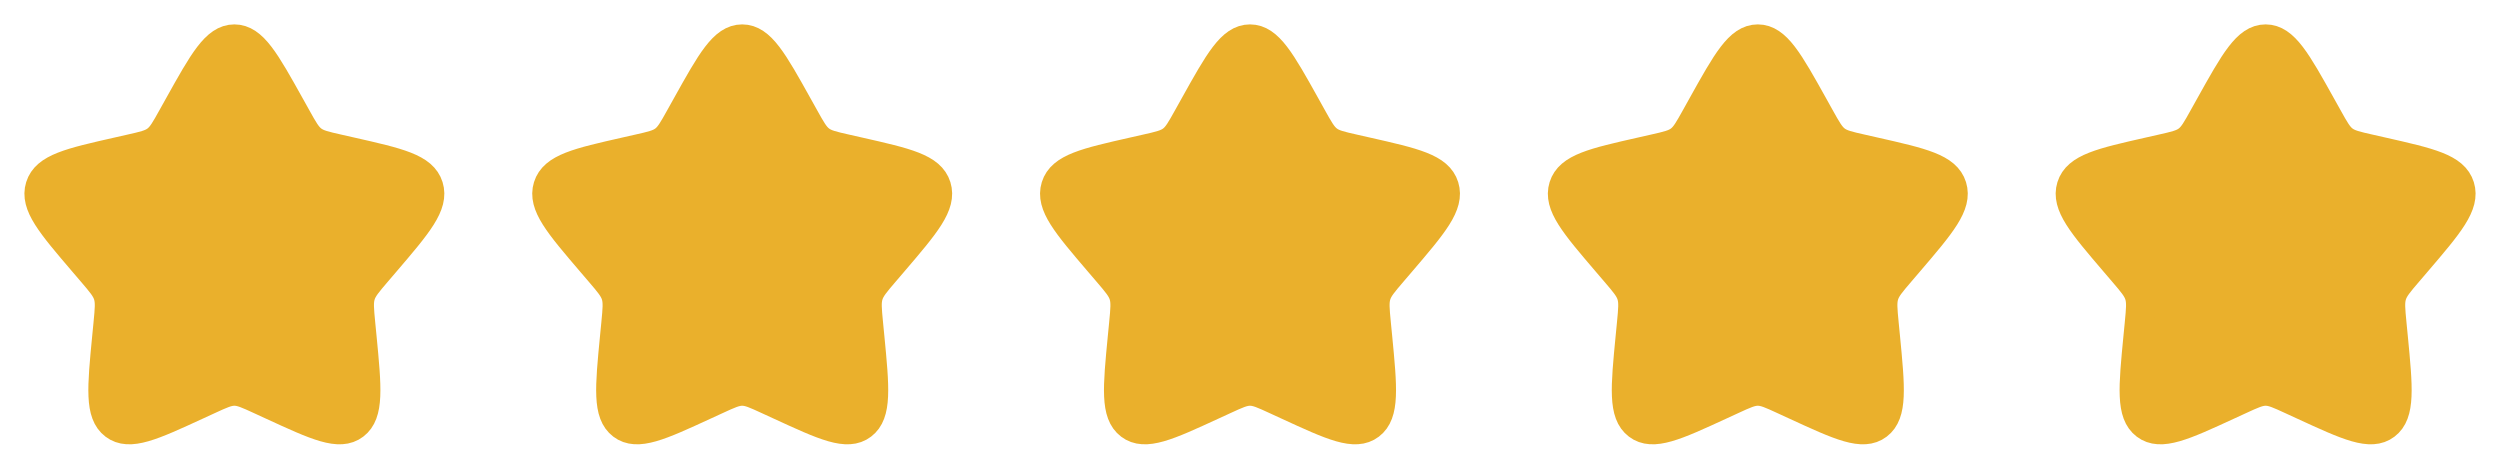 <svg xmlns="http://www.w3.org/2000/svg" width="128" height="24" viewBox="0 0 128 24" fill="none"><path d="M9.153 5.407C10.42 3.135 11.053 1.999 12 1.999C12.947 1.999 13.58 3.135 14.847 5.407L15.175 5.995C15.534 6.641 15.714 6.964 15.995 7.177C16.276 7.39 16.625 7.469 17.324 7.627L17.96 7.771C20.42 8.328 21.65 8.606 21.943 9.547C22.235 10.488 21.397 11.468 19.72 13.429L19.286 13.936C18.81 14.493 18.571 14.772 18.464 15.117C18.357 15.461 18.393 15.833 18.465 16.577L18.531 17.253C18.784 19.87 18.911 21.178 18.145 21.759C17.379 22.341 16.227 21.811 13.924 20.75L13.329 20.476C12.674 20.174 12.347 20.024 12 20.024C11.653 20.024 11.326 20.174 10.671 20.476L10.076 20.75C7.773 21.811 6.621 22.341 5.855 21.759C5.089 21.178 5.216 19.87 5.469 17.253L5.535 16.577C5.607 15.833 5.643 15.461 5.536 15.117C5.429 14.772 5.19 14.493 4.714 13.936L4.28 13.429C2.603 11.468 1.765 10.488 2.057 9.547C2.35 8.606 3.58 8.328 6.04 7.771L6.676 7.627C7.375 7.469 7.724 7.39 8.005 7.177C8.286 6.964 8.466 6.641 8.825 5.995L9.153 5.407Z" fill="#EAB02C" stroke="#EAB02C" stroke-width="1.5"></path><path d="M35.153 5.407C36.42 3.135 37.053 1.999 38 1.999C38.947 1.999 39.58 3.135 40.847 5.407L41.175 5.995C41.535 6.641 41.714 6.964 41.995 7.177C42.276 7.39 42.625 7.469 43.324 7.627L43.961 7.771C46.42 8.328 47.65 8.606 47.943 9.547C48.235 10.488 47.397 11.468 45.72 13.429L45.286 13.936C44.81 14.493 44.571 14.772 44.464 15.117C44.357 15.461 44.393 15.833 44.465 16.577L44.531 17.253C44.784 19.87 44.911 21.178 44.145 21.759C43.379 22.341 42.227 21.811 39.924 20.75L39.328 20.476C38.674 20.174 38.347 20.024 38 20.024C37.653 20.024 37.326 20.174 36.672 20.476L36.076 20.75C33.773 21.811 32.621 22.341 31.855 21.759C31.089 21.178 31.216 19.87 31.469 17.253L31.535 16.577C31.607 15.833 31.643 15.461 31.536 15.117C31.429 14.772 31.19 14.493 30.714 13.936L30.28 13.429C28.603 11.468 27.765 10.488 28.057 9.547C28.35 8.606 29.58 8.328 32.039 7.771L32.676 7.627C33.375 7.469 33.724 7.39 34.005 7.177C34.286 6.964 34.465 6.641 34.825 5.995L35.153 5.407Z" fill="#EAB02C" stroke="#EAB02C" stroke-width="1.5"></path><path d="M61.153 5.407C62.42 3.135 63.053 1.999 64 1.999C64.947 1.999 65.58 3.135 66.847 5.407L67.174 5.995C67.534 6.641 67.714 6.964 67.995 7.177C68.276 7.39 68.625 7.469 69.324 7.627L69.96 7.771C72.42 8.328 73.65 8.606 73.943 9.547C74.235 10.488 73.397 11.468 71.72 13.429L71.286 13.936C70.81 14.493 70.571 14.772 70.464 15.117C70.357 15.461 70.393 15.833 70.465 16.577L70.531 17.253C70.784 19.87 70.911 21.178 70.145 21.759C69.379 22.341 68.227 21.811 65.924 20.75L65.329 20.476C64.674 20.174 64.347 20.024 64 20.024C63.653 20.024 63.326 20.174 62.672 20.476L62.076 20.75C59.773 21.811 58.621 22.341 57.855 21.759C57.089 21.178 57.216 19.87 57.469 17.253L57.535 16.577C57.607 15.833 57.643 15.461 57.536 15.117C57.429 14.772 57.19 14.493 56.714 13.936L56.28 13.429C54.603 11.468 53.765 10.488 54.057 9.547C54.35 8.606 55.58 8.328 58.039 7.771L58.676 7.627C59.375 7.469 59.724 7.39 60.005 7.177C60.286 6.964 60.465 6.641 60.825 5.995L61.153 5.407Z" fill="#EAB02C" stroke="#EAB02C" stroke-width="1.5"></path><path d="M87.153 5.407C88.42 3.135 89.053 1.999 90 1.999C90.947 1.999 91.58 3.135 92.847 5.407L93.174 5.995C93.534 6.641 93.714 6.964 93.995 7.177C94.276 7.39 94.625 7.469 95.324 7.627L95.96 7.771C98.42 8.328 99.65 8.606 99.943 9.547C100.235 10.488 99.397 11.468 97.72 13.429L97.286 13.936C96.81 14.493 96.571 14.772 96.464 15.117C96.357 15.461 96.393 15.833 96.465 16.577L96.531 17.253C96.784 19.87 96.911 21.178 96.145 21.759C95.379 22.341 94.227 21.811 91.924 20.75L91.329 20.476C90.674 20.174 90.347 20.024 90 20.024C89.653 20.024 89.326 20.174 88.671 20.476L88.076 20.75C85.773 21.811 84.621 22.341 83.855 21.759C83.089 21.178 83.216 19.87 83.469 17.253L83.535 16.577C83.607 15.833 83.643 15.461 83.536 15.117C83.429 14.772 83.19 14.493 82.714 13.936L82.28 13.429C80.603 11.468 79.765 10.488 80.057 9.547C80.35 8.606 81.58 8.328 84.04 7.771L84.676 7.627C85.375 7.469 85.724 7.39 86.005 7.177C86.286 6.964 86.466 6.641 86.826 5.995L87.153 5.407Z" fill="#EAB02C" stroke="#EAB02C" stroke-width="1.5"></path><path d="M113.153 5.407C114.42 3.135 115.053 1.999 116 1.999C116.947 1.999 117.58 3.135 118.847 5.407L119.175 5.995C119.534 6.641 119.714 6.964 119.995 7.177C120.276 7.39 120.625 7.469 121.324 7.627L121.96 7.771C124.42 8.328 125.65 8.606 125.943 9.547C126.235 10.488 125.397 11.468 123.72 13.429L123.286 13.936C122.81 14.493 122.571 14.772 122.464 15.117C122.357 15.461 122.393 15.833 122.465 16.577L122.531 17.253C122.784 19.87 122.911 21.178 122.145 21.759C121.379 22.341 120.227 21.811 117.924 20.75L117.329 20.476C116.674 20.174 116.347 20.024 116 20.024C115.653 20.024 115.326 20.174 114.671 20.476L114.076 20.75C111.773 21.811 110.621 22.341 109.855 21.759C109.089 21.178 109.216 19.87 109.469 17.253L109.535 16.577C109.607 15.833 109.643 15.461 109.536 15.117C109.429 14.772 109.19 14.493 108.714 13.936L108.28 13.429C106.603 11.468 105.765 10.488 106.057 9.547C106.35 8.606 107.58 8.328 110.04 7.771L110.676 7.627C111.375 7.469 111.724 7.39 112.005 7.177C112.286 6.964 112.466 6.641 112.825 5.995L113.153 5.407Z" fill="#EAB02C" stroke="#EAB02C" stroke-width="1.5"></path></svg>